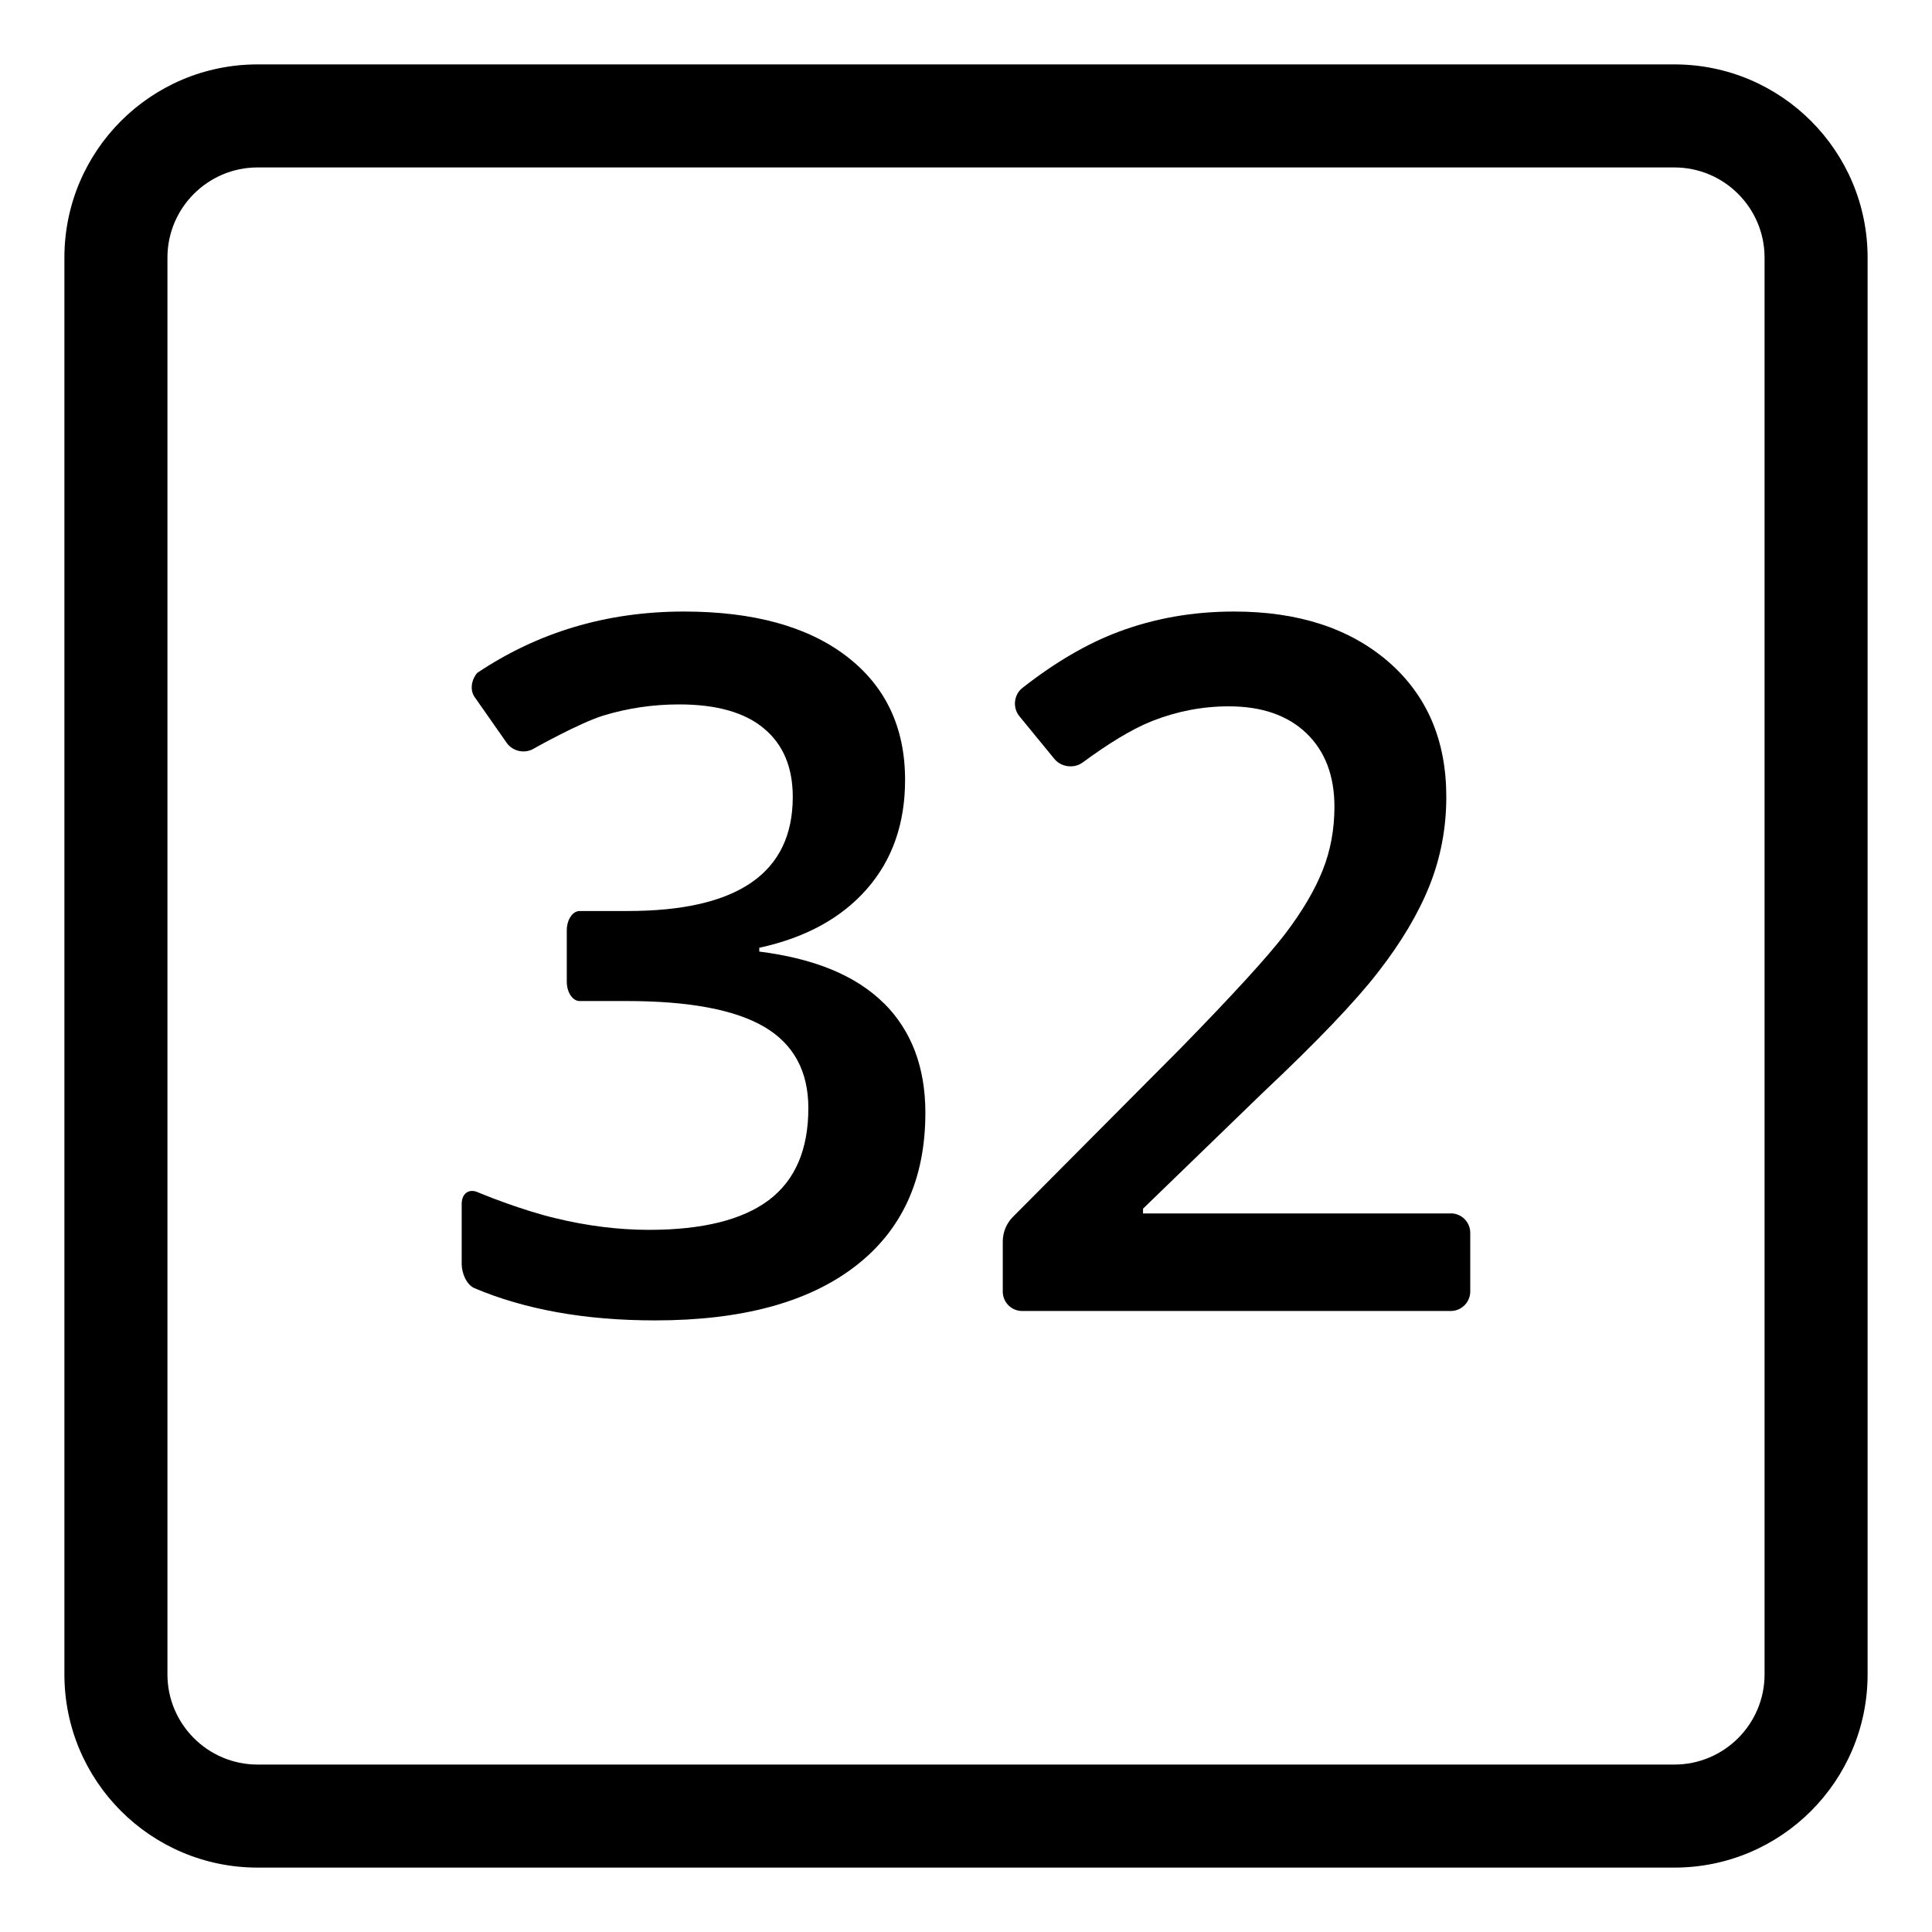 <svg viewBox="0 0 30 30" xmlns="http://www.w3.org/2000/svg"><path d="m26 2.6c.772 0 1.4.628 1.4 1.4v22c0 .772-.628 1.4-1.4 1.4h-22c-.772 0-1.4-.628-1.4-1.4v-22c0-.772.628-1.4 1.4-1.4zm0-1.6h-22c-1.657 0-3 1.343-3 3v22c0 1.657 1.343 3 3 3h22c1.657 0 3-1.343 3-3v-22c0-1.657-1.343-3-3-3z"/><path d="m22.529 18.842h-4.78v-.074l1.86-1.801c.835-.786 1.432-1.41 1.79-1.872.359-.461.625-.909.799-1.344.173-.435.26-.894.26-1.377 0-.879-.3-1.578-.9-2.099-.601-.519-1.399-.779-2.396-.779-.635 0-1.232.104-1.794.315-.484.181-.982.471-1.492.871-.134.105-.155.307-.048.438 0 0 .44.537.544.664s.3.154.435.059c.399-.293.767-.522 1.084-.647.383-.151.78-.228 1.19-.228.513 0 .914.14 1.204.417.291.279.436.66.436 1.143 0 .352-.061.682-.184.989s-.316.636-.582.985c-.267.349-.807.941-1.622 1.775l-2.603 2.617c-.102.102-.159.24-.159.384v.779c0 .165.135.3.3.3h6.656c.167 0 .303-.136.303-.303v-.91c0-.167-.135-.303-.303-.303z"/><path d="m13.724 15.578c-.43-.427-1.074-.694-1.934-.802v-.059c.718-.156 1.274-.46 1.67-.912.396-.451.594-1.017.594-1.695 0-.815-.303-1.455-.908-1.919s-1.448-.695-2.527-.695c-1.209 0-2.275.327-3.209.953-.088.104-.119.262-.039.376l.497.71c.095.135.286.174.426.086 0 0 .703-.396 1.079-.511.376-.114.767-.172 1.172-.172.581 0 1.02.124 1.318.374.298.248.447.603.447 1.062 0 1.182-.855 1.772-2.563 1.772h-.746c-.11 0-.2.135-.2.3v.798c0 .165.09.3.2.3h.731c.972 0 1.685.135 2.139.403s.681.689.681 1.26c0 .644-.205 1.12-.615 1.429-.41.307-1.03.461-1.86.461-.469 0-.957-.06-1.465-.184-.508-.121-1.113-.368-.943-.3-.037-.015-.241-.096-.241-.096-.142-.068-.259.012-.259.177v.936c.002.147.077.32.199.373.779.329 1.709.5 2.804.5 1.343 0 2.378-.279 3.106-.839.728-.559 1.091-1.353 1.091-2.384 0-.708-.215-1.275-.644-1.703z"/></svg>